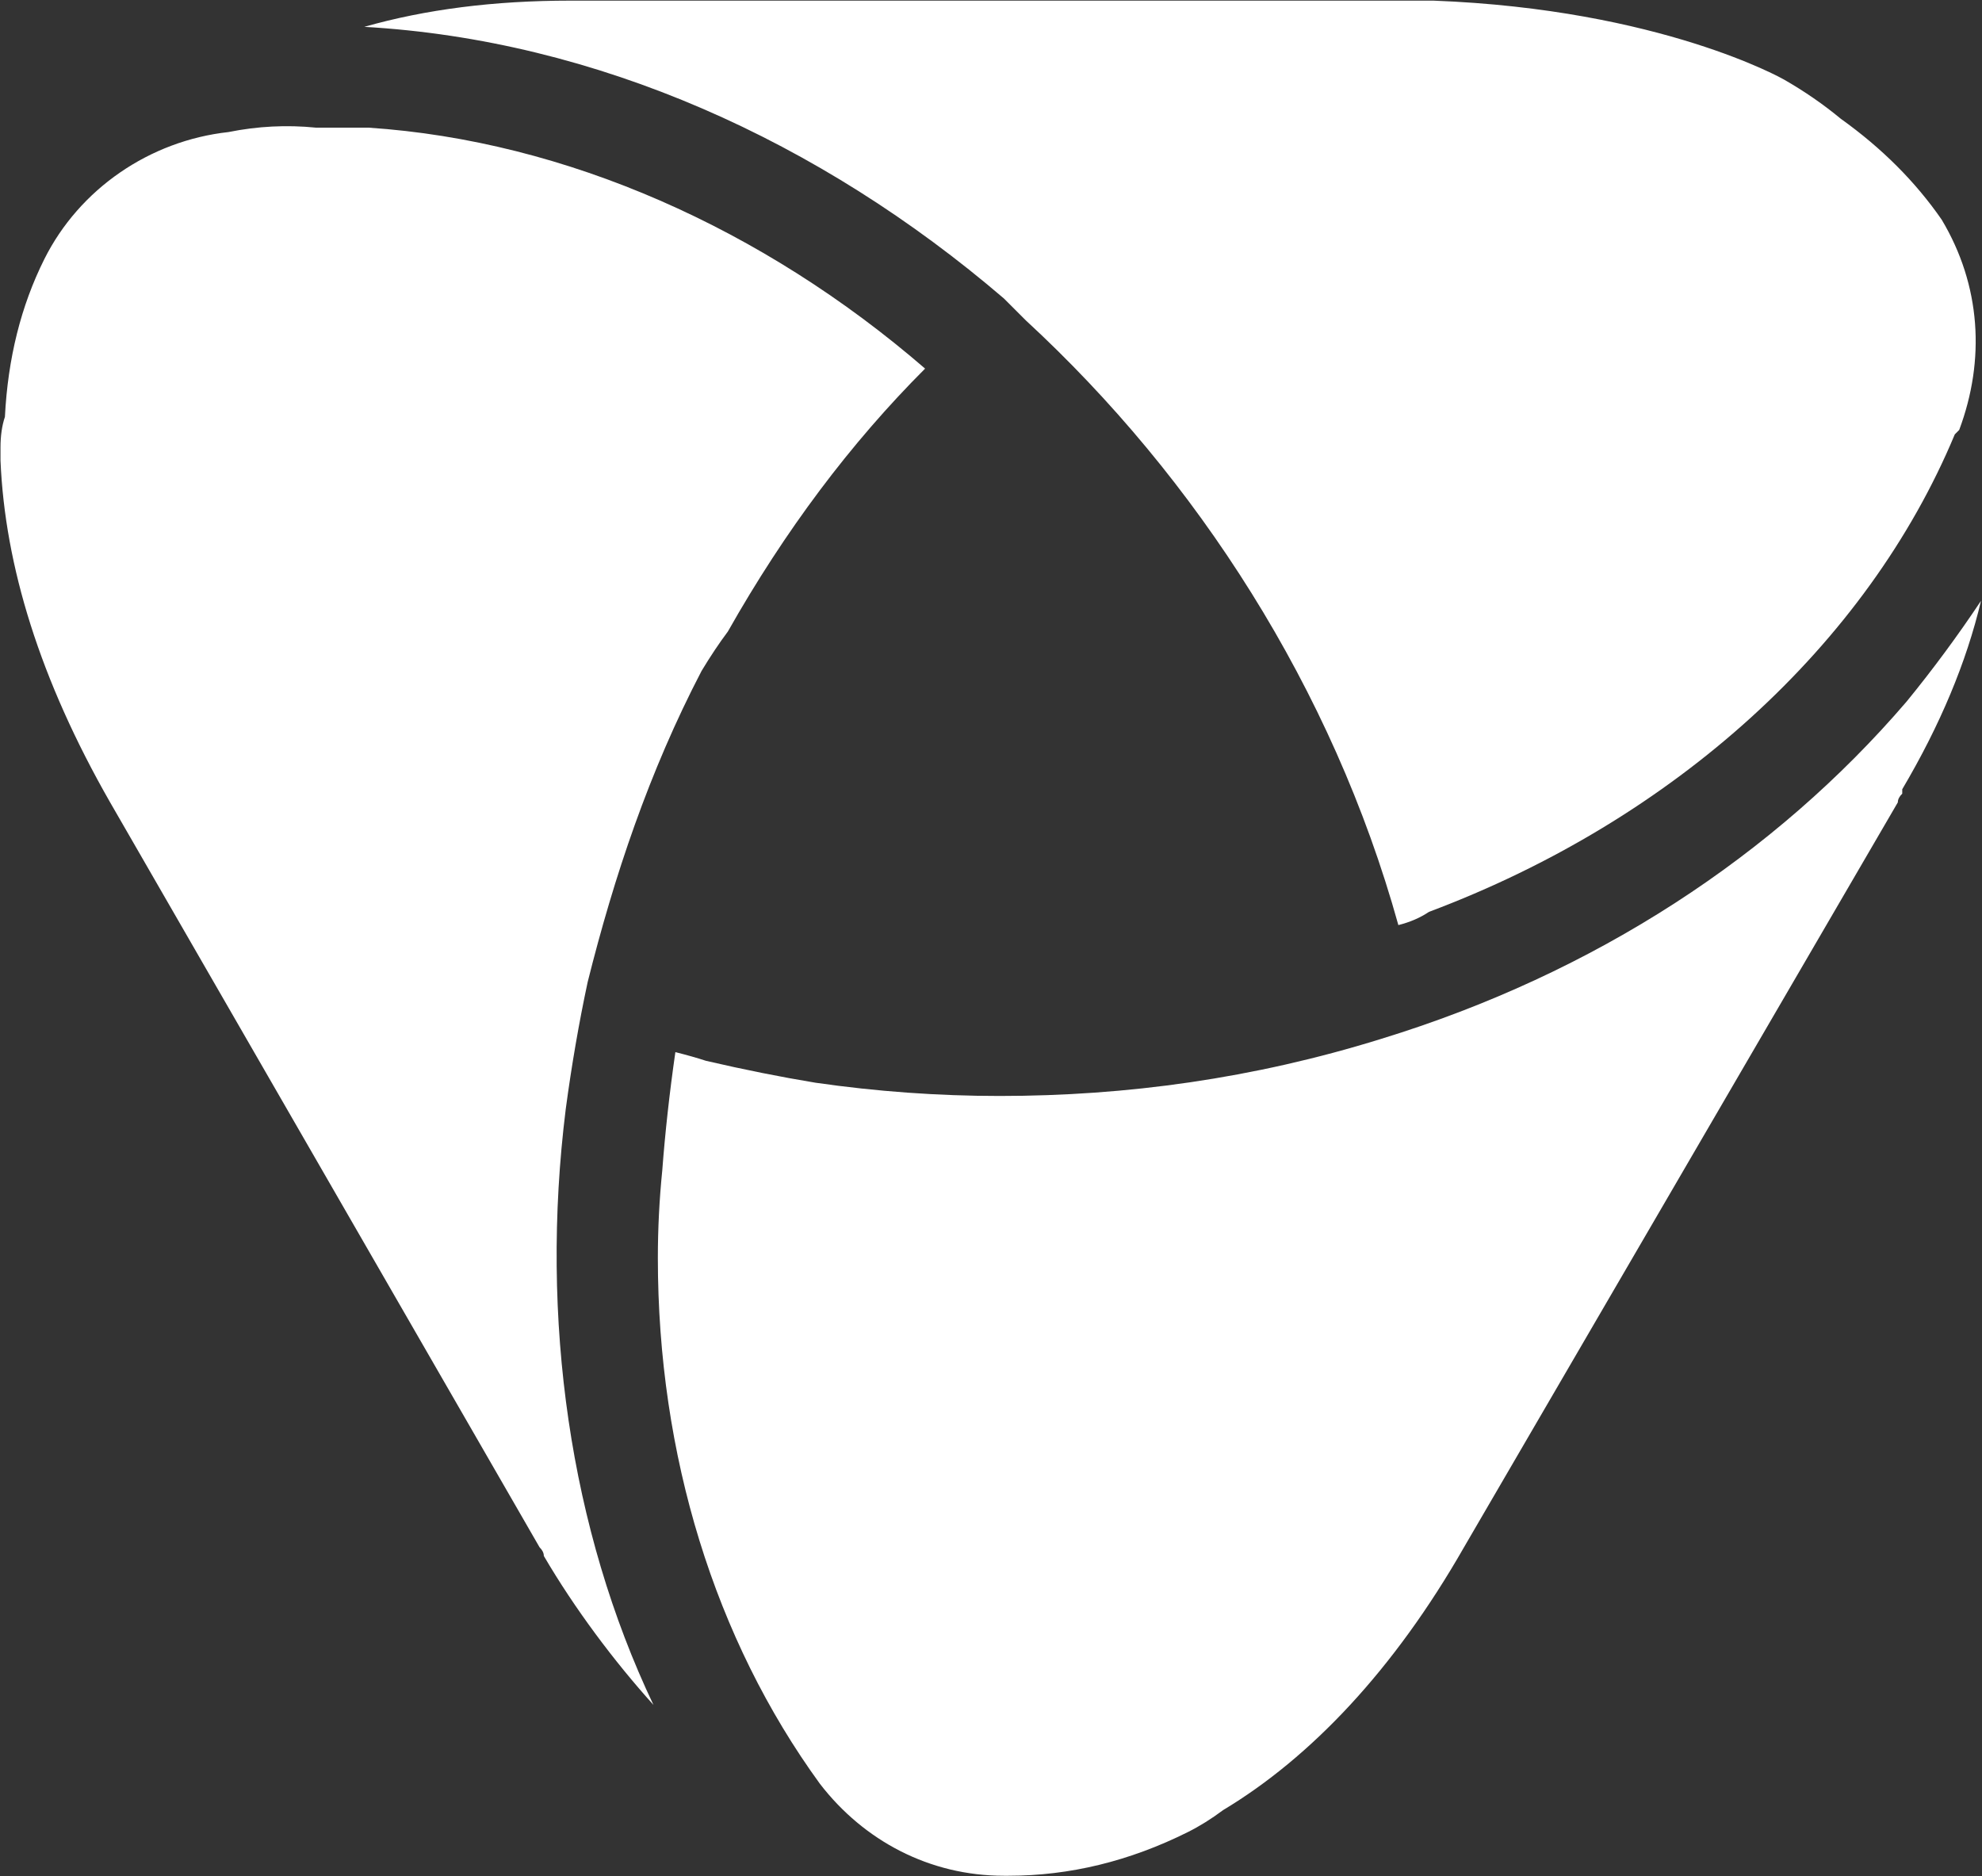 <svg version="1.2" xmlns="http://www.w3.org/2000/svg" viewBox="0 0 1573 1489" width="1573" height="1489">
	<rect x="0" y="0" width="1573" height="1489" fill="#333333" stroke="none"/>
	<title>ALBA-Berlin_Feiertagsverschiebung_2017-pdf (1)-svg</title>

	<style>
		.s0 { fill: #ffffff } 
	</style>
	<g id="Clip-Path: Page 1" clip-path="url(#cp1)">
		<g id="Page 1">
			<path id="Path 27" fill-rule="evenodd" class="s0" d="m250.8 101.3q-34.8-3.5-69.5 3.5c-62.6 6.9-118.3 45.2-146.1 100.8q-27.8 55.6-31.3 125.2-3.5 10.4-3.5 24.3v10.4c3.5 83.5 31.3 173.9 87 271.2l340.8 591.1q3.4 3.4 3.4 6.9c24.4 41.7 55.7 83.5 87 118.2-66.1-139-90.4-305.9-69.6-472.8q7-52.2 17.4-100.8c20.9-83.5 48.7-166.9 90.4-246.9q10.5-17.4 20.9-31.3 67.8-119.9 156.5-208.6c-128.7-111.2-285.2-180.8-441.7-191.2zm886.8-100.8h-685.1q-90.4 0-163.4 20.8c184.3 10.5 361.6 90.4 507.7 215.6l17.4 17.4c135.6 125.1 243.4 292 295.6 479.8q13.9-3.5 24.3-10.5c194.7-73 347.7-212 417.3-378.9l3.5-3.5c20.8-55.6 17.3-114.7-13.9-166.9q-31.3-45.2-80-80-20.9-17.3-45.2-31.2c0 0-97.4-55.7-278.2-62.6zm434.6 476.3q-27.8 41.7-59.1 80c-104.3 121.6-246.9 215.5-417.3 267.7-100.8 31.3-201.6 45.2-302.5 45.2q-73 0-146-10.5-41.8-6.9-87-17.4-10.4-3.4-24.3-6.9-7 48.7-10.4 93.9-3.5 34.7-3.5 69.5c0 156.5 45.2 302.5 128.6 417.2 34.8 45.2 87 73 146.1 73h3.5q73 0 142.5-34.7 14-7 27.9-17.4c69.5-41.7 135.6-111.3 191.2-208.6l344.3-591.1q0-3.5 3.5-6.9v-3.5q45.2-76.5 62.5-149.5z"/>
		</g>
	</g>
</svg>